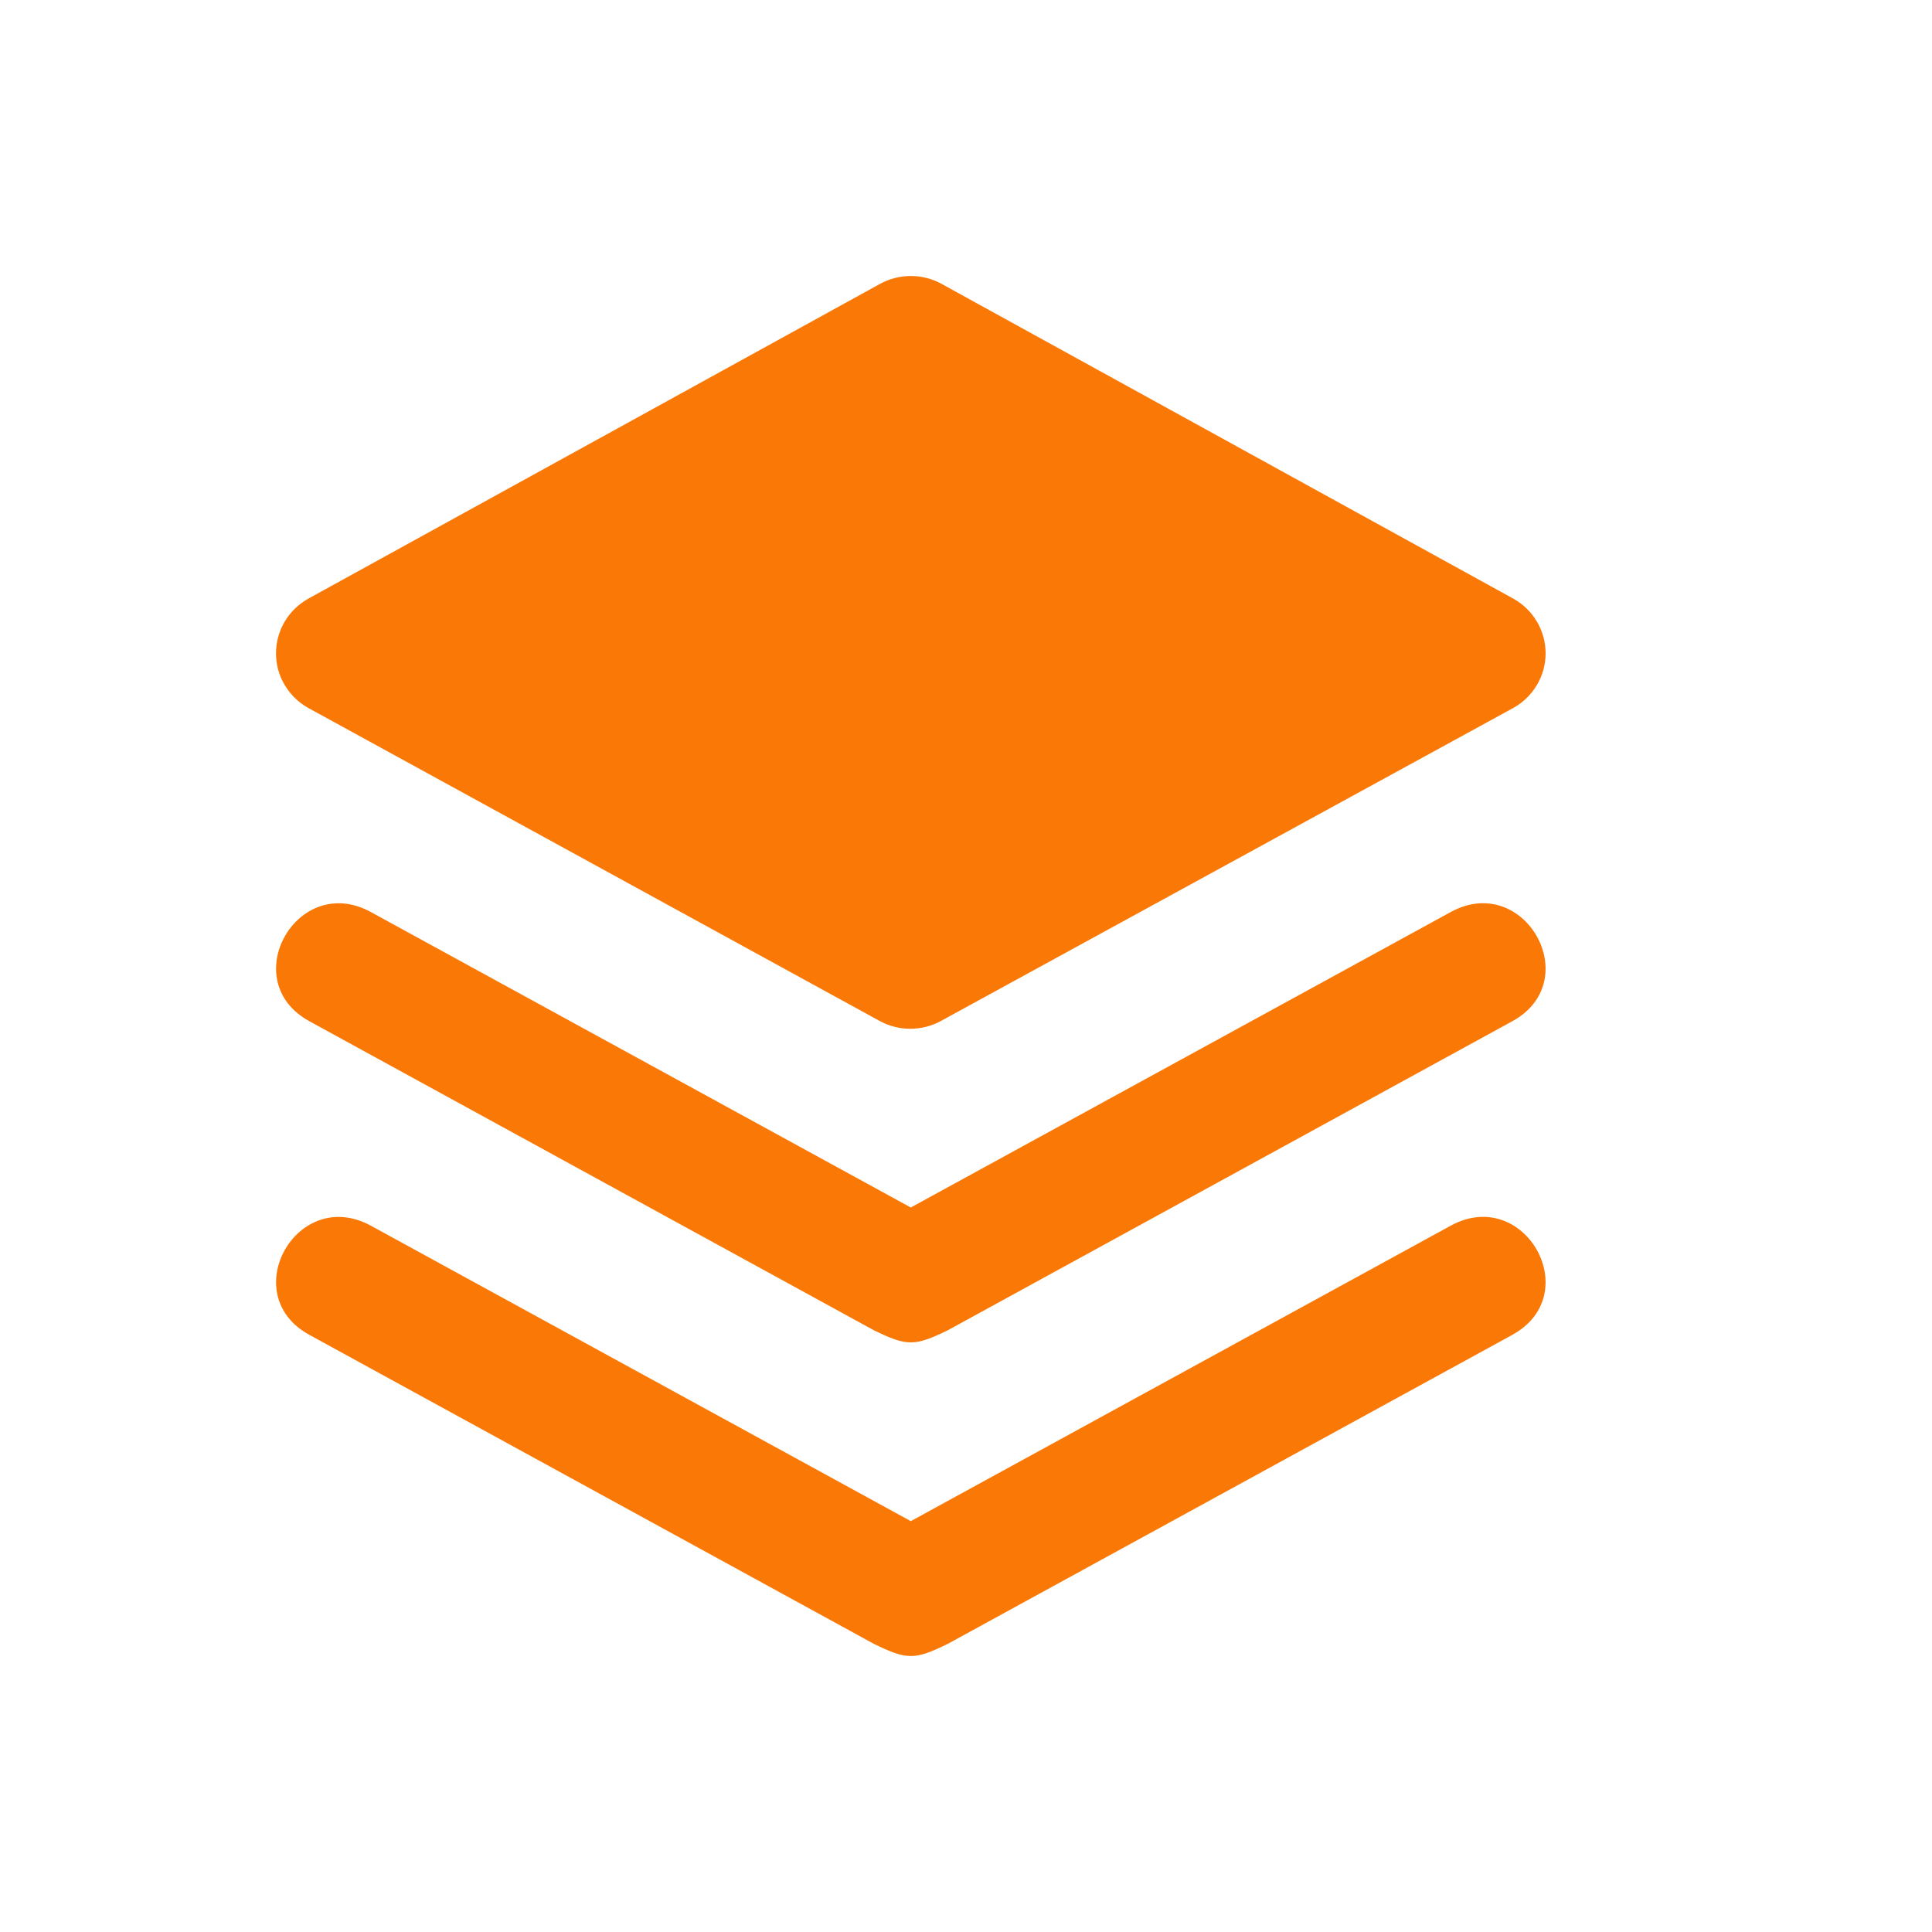 <svg width="35" height="35" viewBox="0 0 35 35" fill="none" xmlns="http://www.w3.org/2000/svg">
<g id="ic:sharp-key">
<path id="Vector" d="M27.396 24.183L17.172 29.779C16.568 30.074 16.432 30.074 15.829 29.779L5.606 24.183C4.267 23.451 5.382 21.473 6.721 22.206L16.5 27.557L26.28 22.205C27.619 21.472 28.733 23.45 27.396 24.182V24.183ZM27.396 18.501L17.172 24.098C16.568 24.392 16.432 24.392 15.829 24.098L5.606 18.501C4.267 17.77 5.382 15.791 6.721 16.524L16.5 21.875L26.28 16.523C27.619 15.79 28.733 17.77 27.396 18.501ZM5.593 12.83C5.414 12.732 5.264 12.588 5.16 12.413C5.055 12.239 5 12.04 5 11.837C5 11.634 5.054 11.435 5.158 11.26C5.262 11.085 5.412 10.941 5.591 10.842L15.94 5.144C16.111 5.05 16.304 5 16.5 5C16.696 5 16.889 5.05 17.06 5.144L27.41 10.842C27.589 10.941 27.738 11.085 27.842 11.26C27.946 11.435 28 11.634 28 11.837C28 12.04 27.944 12.239 27.84 12.414C27.735 12.588 27.586 12.732 27.406 12.83L17.049 18.494C16.878 18.588 16.686 18.637 16.491 18.637C16.296 18.637 16.104 18.588 15.933 18.494L5.593 12.83Z" fill="#FA7805"/>
</g>
</svg>
